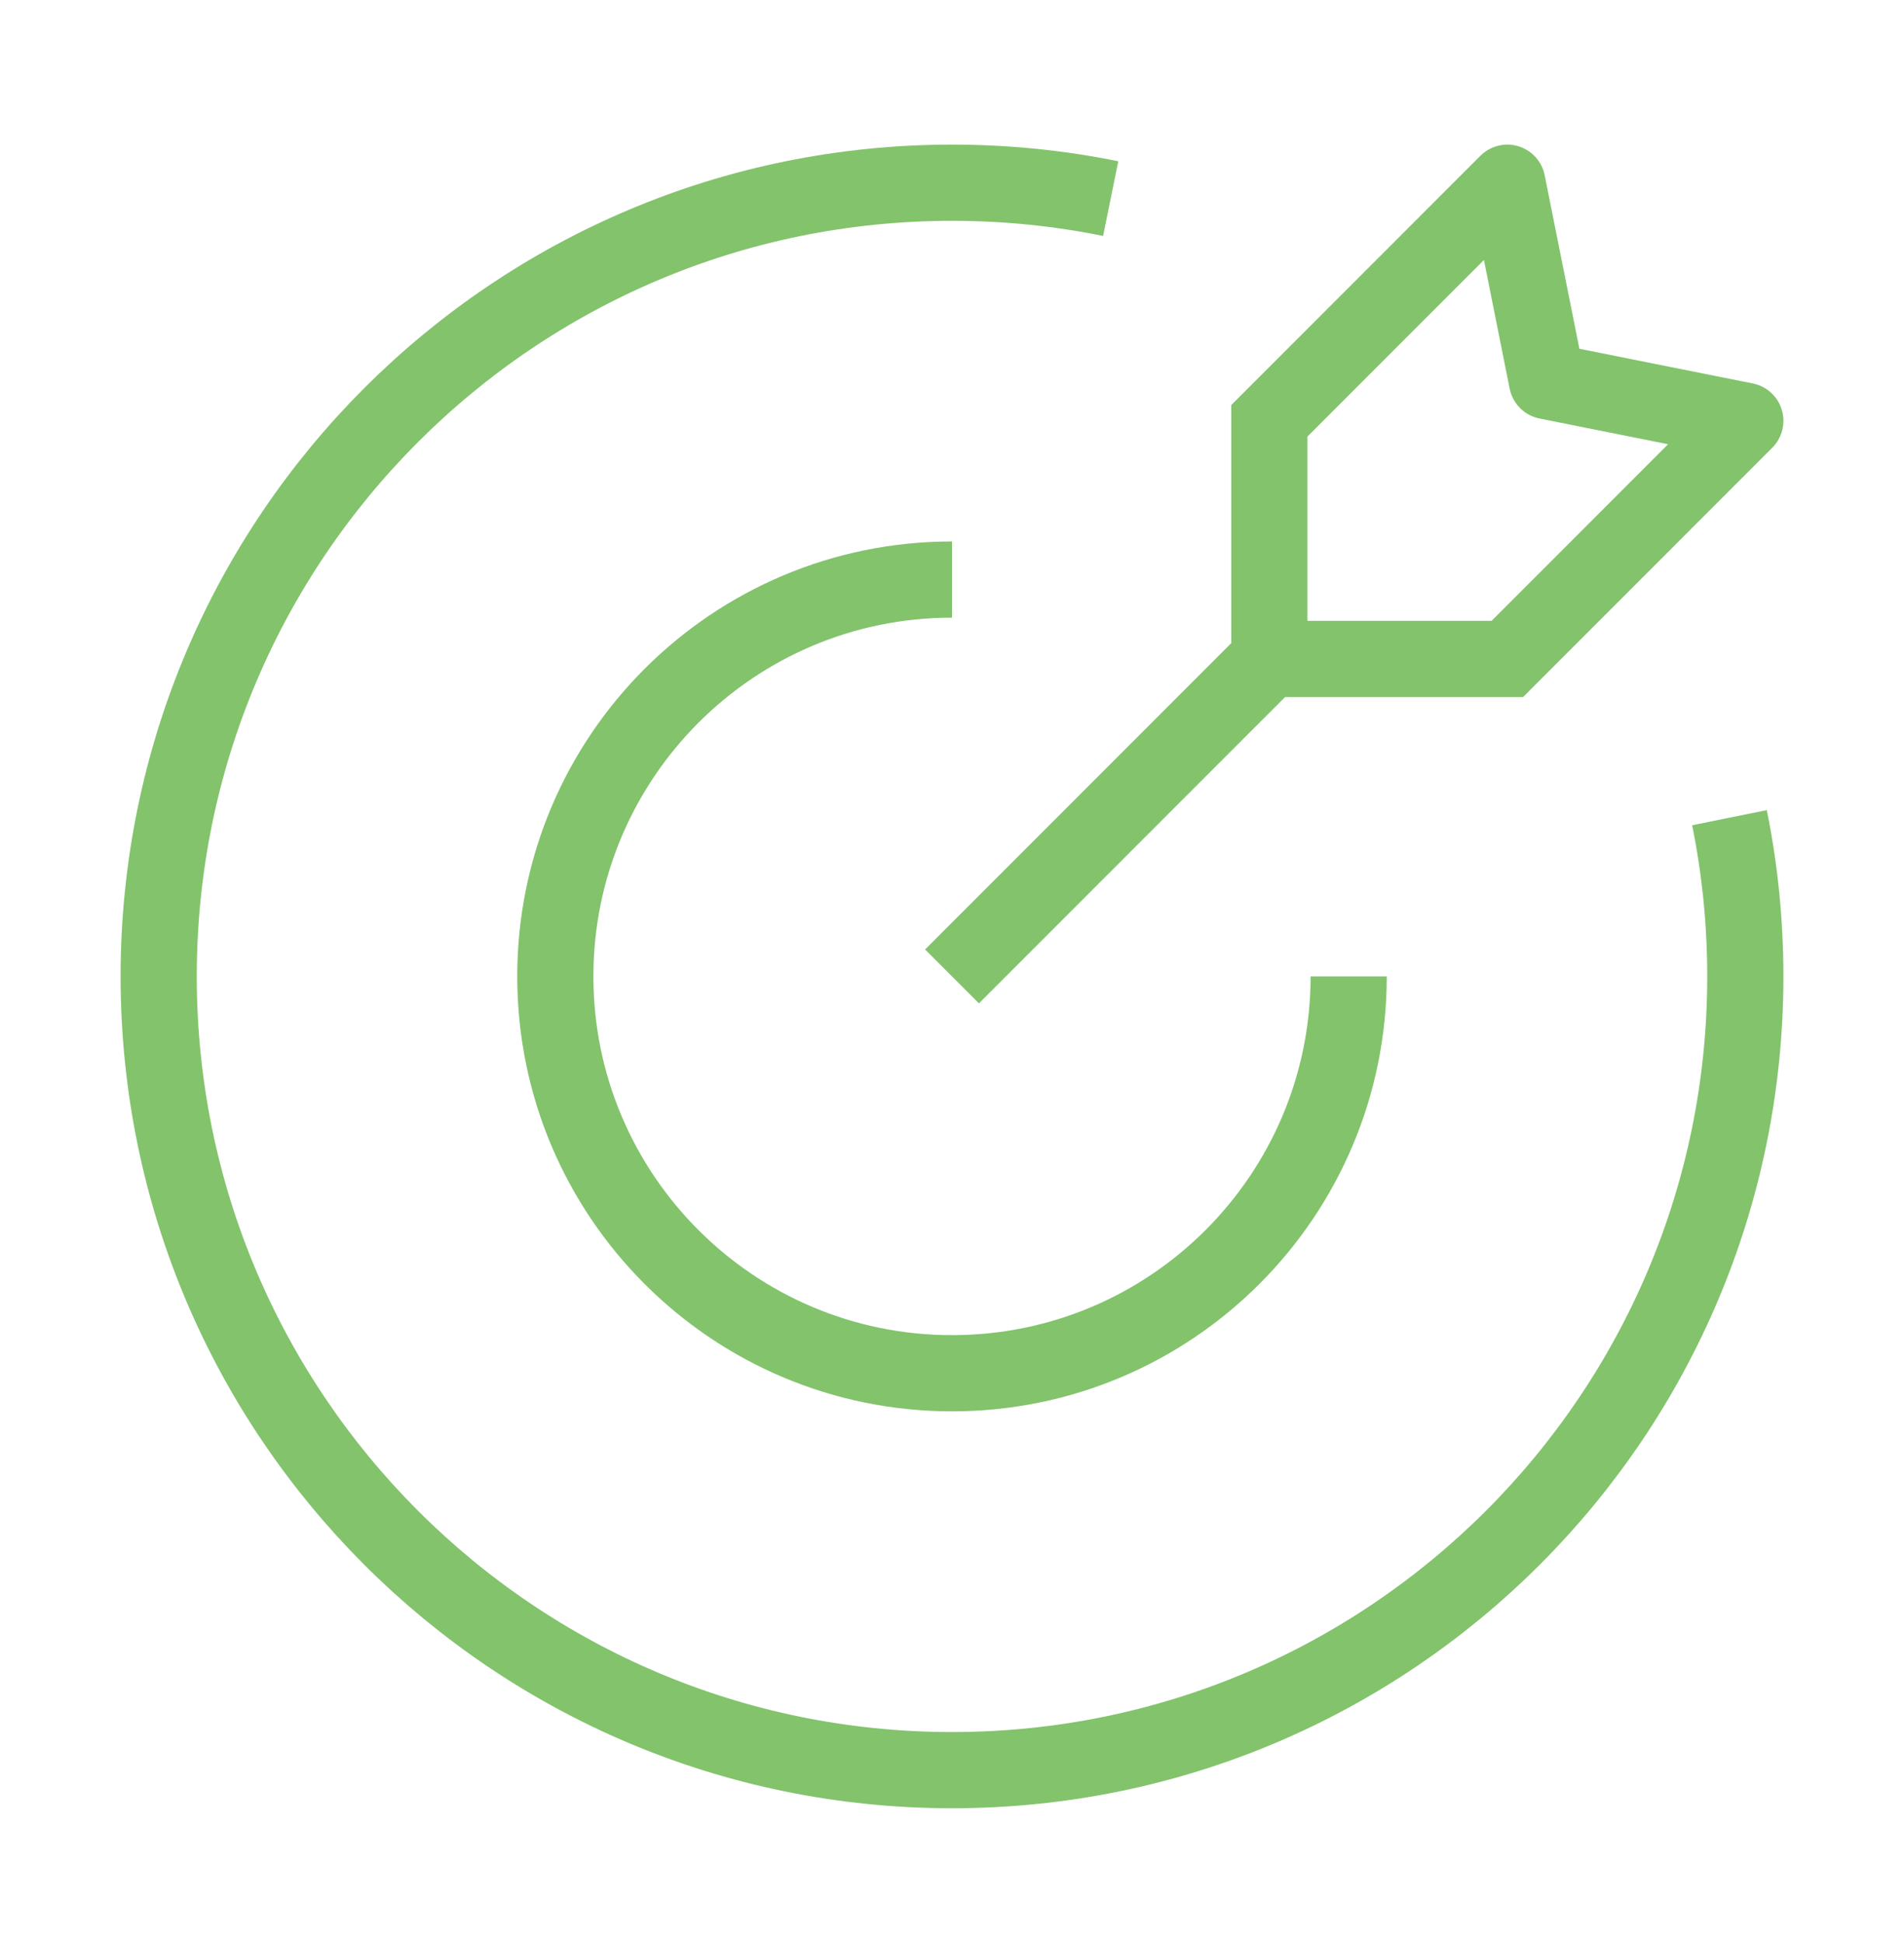 <?xml version="1.0" encoding="utf-8"?>
<svg xmlns="http://www.w3.org/2000/svg" fill="none" height="51" viewBox="0 0 50 51" width="50">
<path d="M35.417 25.629C35.417 31.381 30.753 36.045 25 36.045C19.247 36.045 14.583 31.381 14.583 25.629C14.583 19.876 19.247 15.212 25 15.212" stroke="#82C36C" stroke-linejoin="round" stroke-width="2"/>
<path d="M29.167 5.213C27.82 4.939 26.427 4.796 25 4.796C13.494 4.796 4.167 14.123 4.167 25.629C4.167 37.135 13.494 46.463 25 46.463C36.506 46.463 45.833 37.135 45.833 25.629C45.833 24.202 45.69 22.809 45.417 21.463" stroke="#82C36C" stroke-linejoin="round" stroke-width="2"/>
<path d="M39.583 4.796L40.564 4.6C40.492 4.238 40.226 3.946 39.873 3.839C39.52 3.732 39.137 3.828 38.876 4.089L39.583 4.796ZM45.833 11.046L46.54 11.753C46.801 11.492 46.897 11.109 46.79 10.756C46.684 10.403 46.391 10.138 46.029 10.065L45.833 11.046ZM39.583 17.296L39.583 18.296L39.998 18.296L40.29 18.003L39.583 17.296ZM33.333 11.046L32.626 10.339L32.333 10.632V11.046H33.333ZM40.625 10.004L39.644 10.2C39.724 10.596 40.033 10.906 40.429 10.985L40.625 10.004ZM33.333 17.296L32.626 16.589L24.293 24.922L25 25.629L25.707 26.336L34.04 18.003L33.333 17.296ZM39.583 4.796L38.876 4.089L32.626 10.339L33.333 11.046L34.04 11.753L40.29 5.503L39.583 4.796ZM33.333 17.296H34.333V11.046H33.333H32.333V17.296H33.333ZM33.333 17.296L33.333 18.296L39.583 18.296L39.583 17.296L39.583 16.296L33.333 16.296L33.333 17.296ZM39.583 4.796L38.603 4.992L39.644 10.2L40.625 10.004L41.606 9.808L40.564 4.6L39.583 4.796ZM45.833 11.046L45.126 10.339L38.876 16.589L39.583 17.296L40.29 18.003L46.54 11.753L45.833 11.046ZM40.625 10.004L40.429 10.985L45.637 12.027L45.833 11.046L46.029 10.065L40.821 9.024L40.625 10.004Z" fill="#82C36C"/>
</svg>